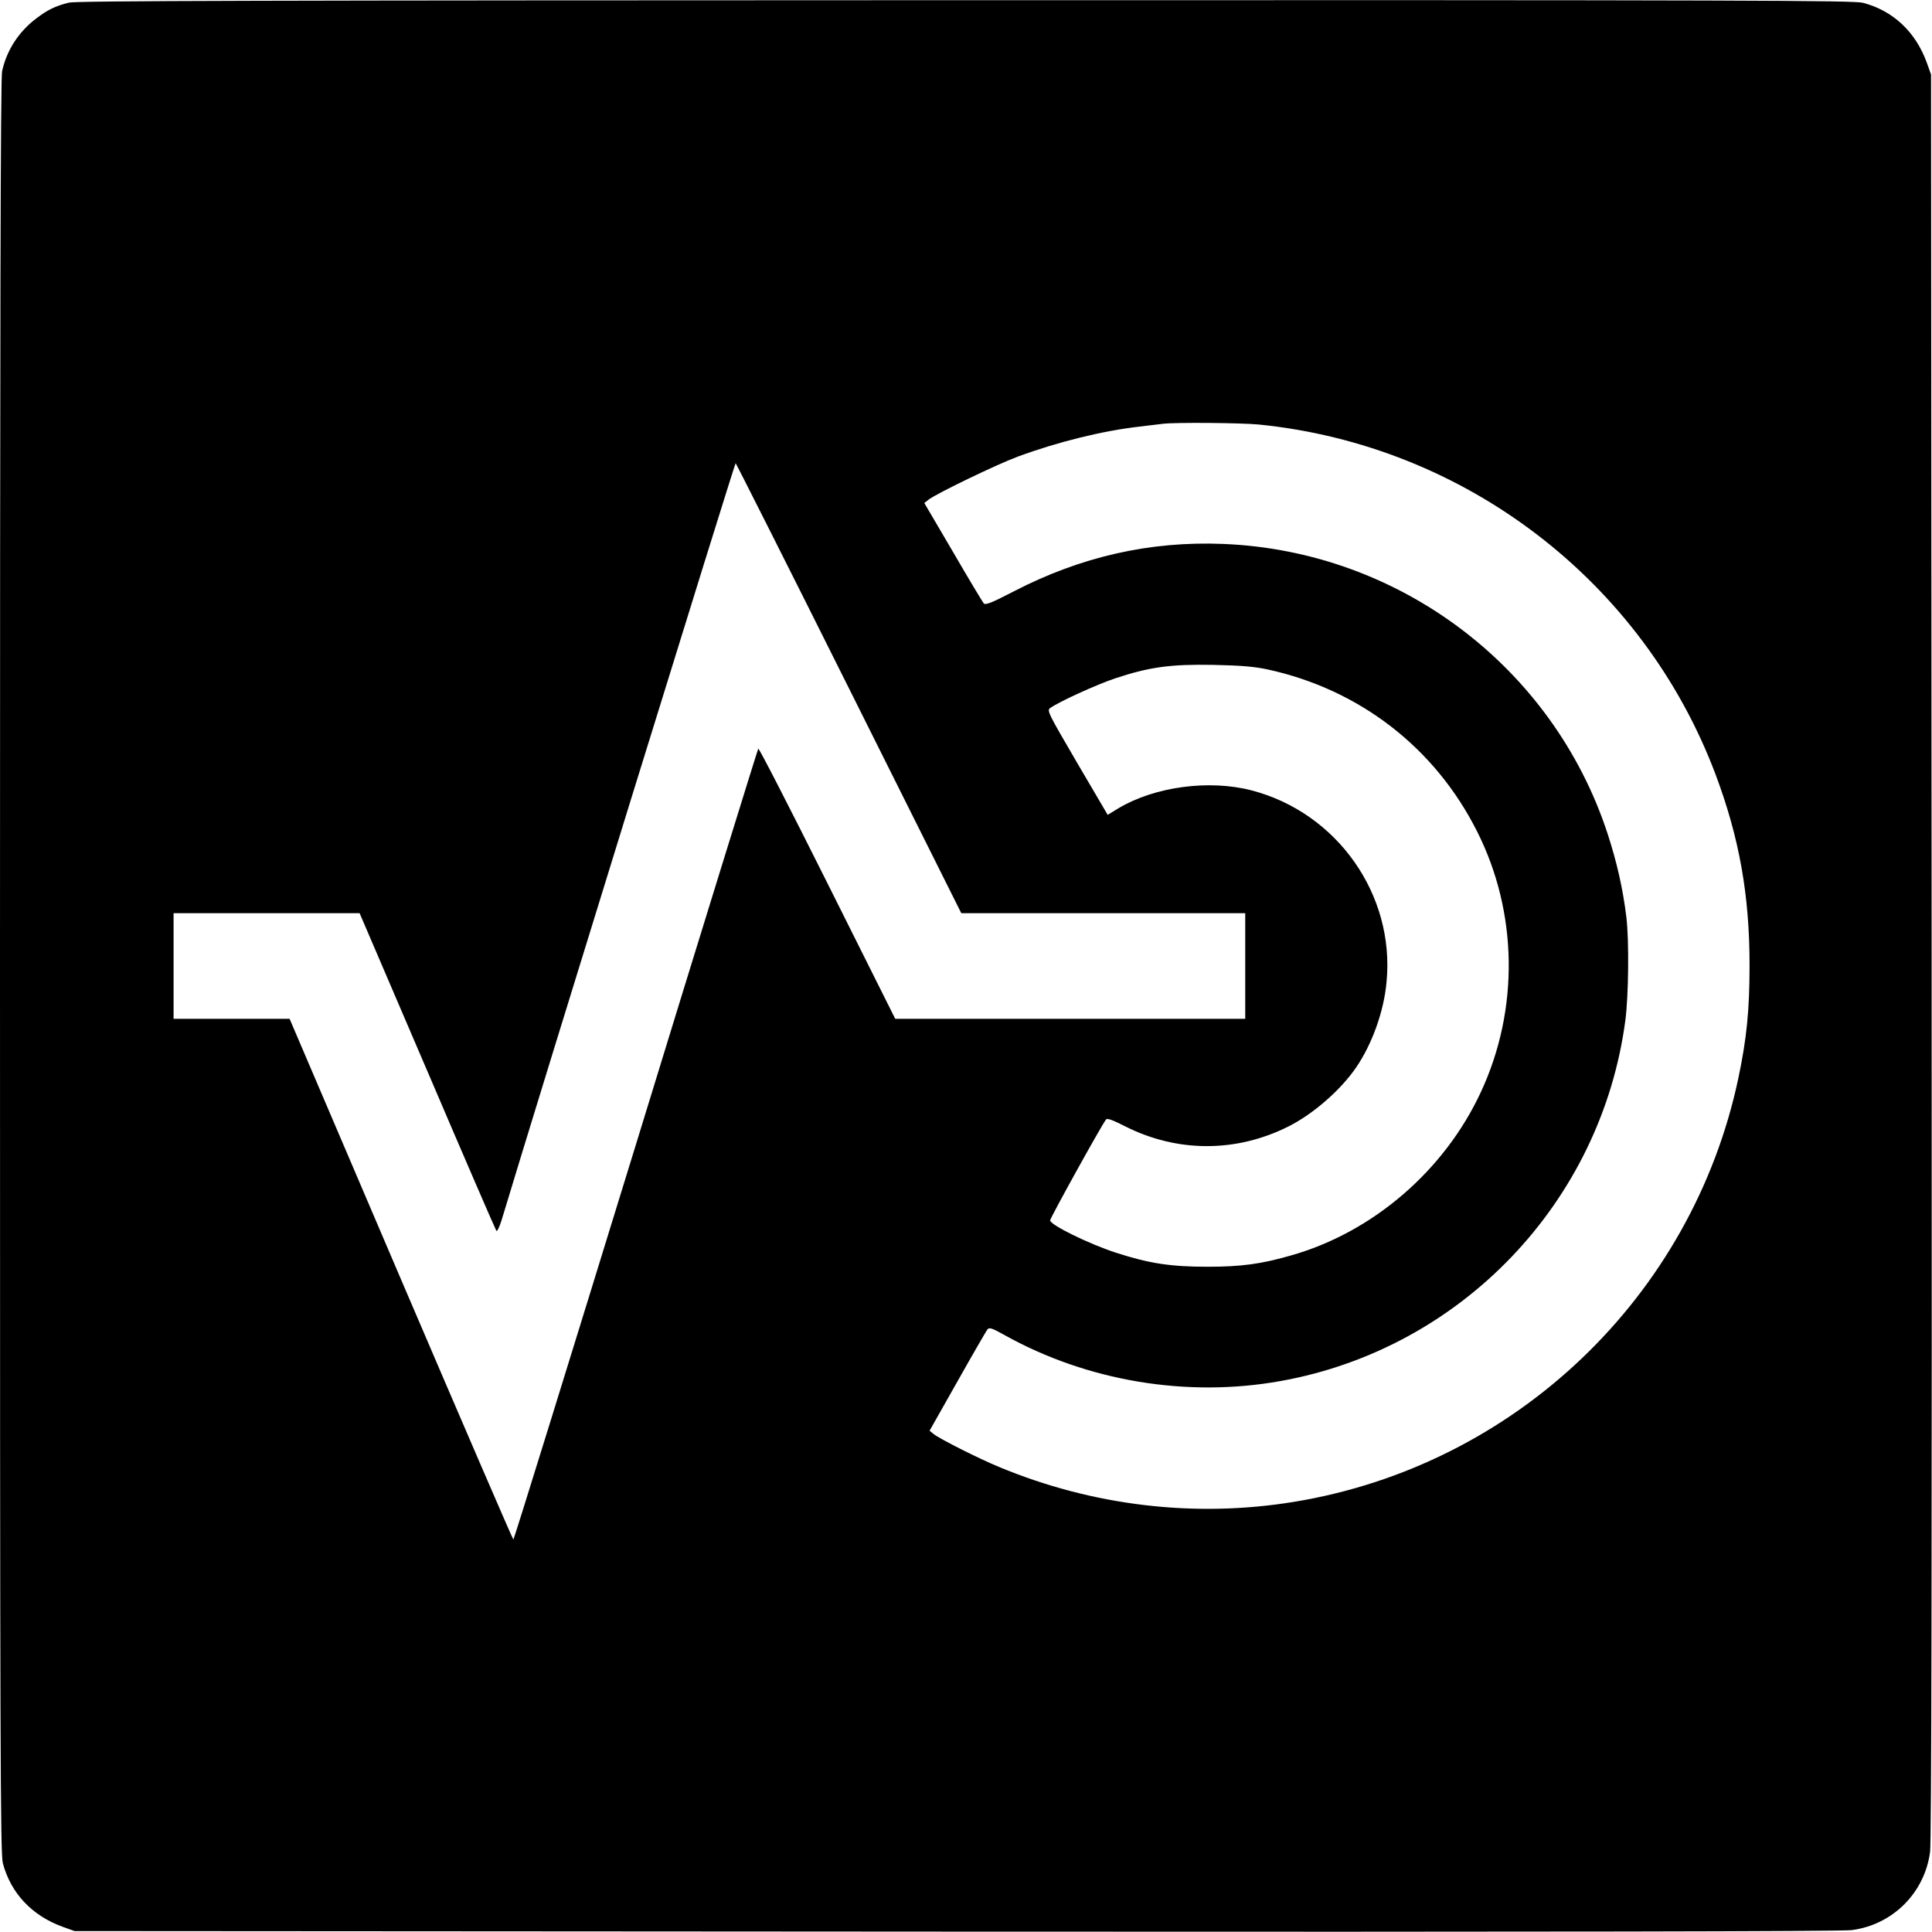 <?xml version="1.0" standalone="no"?>
<!DOCTYPE svg PUBLIC "-//W3C//DTD SVG 20010904//EN"
 "http://www.w3.org/TR/2001/REC-SVG-20010904/DTD/svg10.dtd">
<svg version="1.0" xmlns="http://www.w3.org/2000/svg"
 width="1024pt" height="1024pt" viewBox="0 0 1024 1024"
 preserveAspectRatio="xMidYMid meet">
<g transform="translate(0,1024) scale(0.1,-0.1)"
fill="#000000" stroke="none">
<path d="M365 10226 c-72 -18 -113 -38 -173 -84 -93 -70 -157 -169 -181 -280
-8 -39 -11 -1294 -11 -4745 0 -4184 2 -4699 15 -4752 42 -159 154 -278 316
-337 l64 -23 4670 -3 c3173 -2 4695 1 4749 8 218 28 388 198 416 416 7 54 10
1576 8 4749 l-3 4670 -23 64 c-59 162 -178 274 -337 316 -53 13 -567 15 -4760
14 -3732 -1 -4710 -3 -4750 -13z m6306 -2236 c1094 -109 2037 -831 2422 -1855
126 -336 180 -640 180 -1010 0 -239 -15 -388 -59 -598 -245 -1160 -1183 -2055
-2355 -2247 -524 -86 -1067 -22 -1564 185 -107 44 -315 149 -346 174 l-22 18
147 260 c81 144 153 268 159 276 10 13 23 9 91 -29 437 -244 966 -333 1462
-244 959 171 1702 949 1829 1914 17 134 20 421 5 546 -18 148 -50 290 -100
443 -290 883 -1104 1496 -2035 1534 -389 16 -756 -67 -1113 -252 -116 -60
-148 -73 -158 -63 -6 7 -80 130 -163 273 l-152 259 23 18 c43 33 362 187 473
228 211 78 451 137 645 159 52 6 109 13 125 15 70 8 411 5 506 -4z m-2171
-1399 l595 -1191 752 0 753 0 0 -280 0 -280 -928 0 -927 0 -360 720 c-198 396
-362 716 -366 712 -3 -4 -296 -949 -649 -2100 -354 -1150 -646 -2092 -649
-2092 -3 0 -271 621 -596 1380 l-590 1380 -307 0 -308 0 0 280 0 280 493 0
493 0 359 -837 c197 -461 362 -842 366 -847 4 -4 16 20 27 55 193 642 1237
4017 1241 4014 3 -2 274 -539 601 -1194z m2218 101 c488 -106 888 -415 1111
-859 216 -428 224 -943 20 -1381 -193 -416 -572 -743 -1006 -866 -159 -46
-266 -60 -443 -60 -195 0 -308 17 -487 75 -144 47 -349 148 -347 171 1 14 272
504 296 534 6 9 35 -2 102 -36 275 -139 588 -140 866 0 131 66 275 192 357
311 85 124 148 298 162 454 45 463 -262 898 -716 1016 -225 58 -512 20 -705
-95 l-57 -35 -162 276 c-153 262 -161 277 -143 290 45 33 247 125 346 158 181
60 292 75 518 71 146 -3 218 -9 288 -24z"/>
</g>
</svg>
